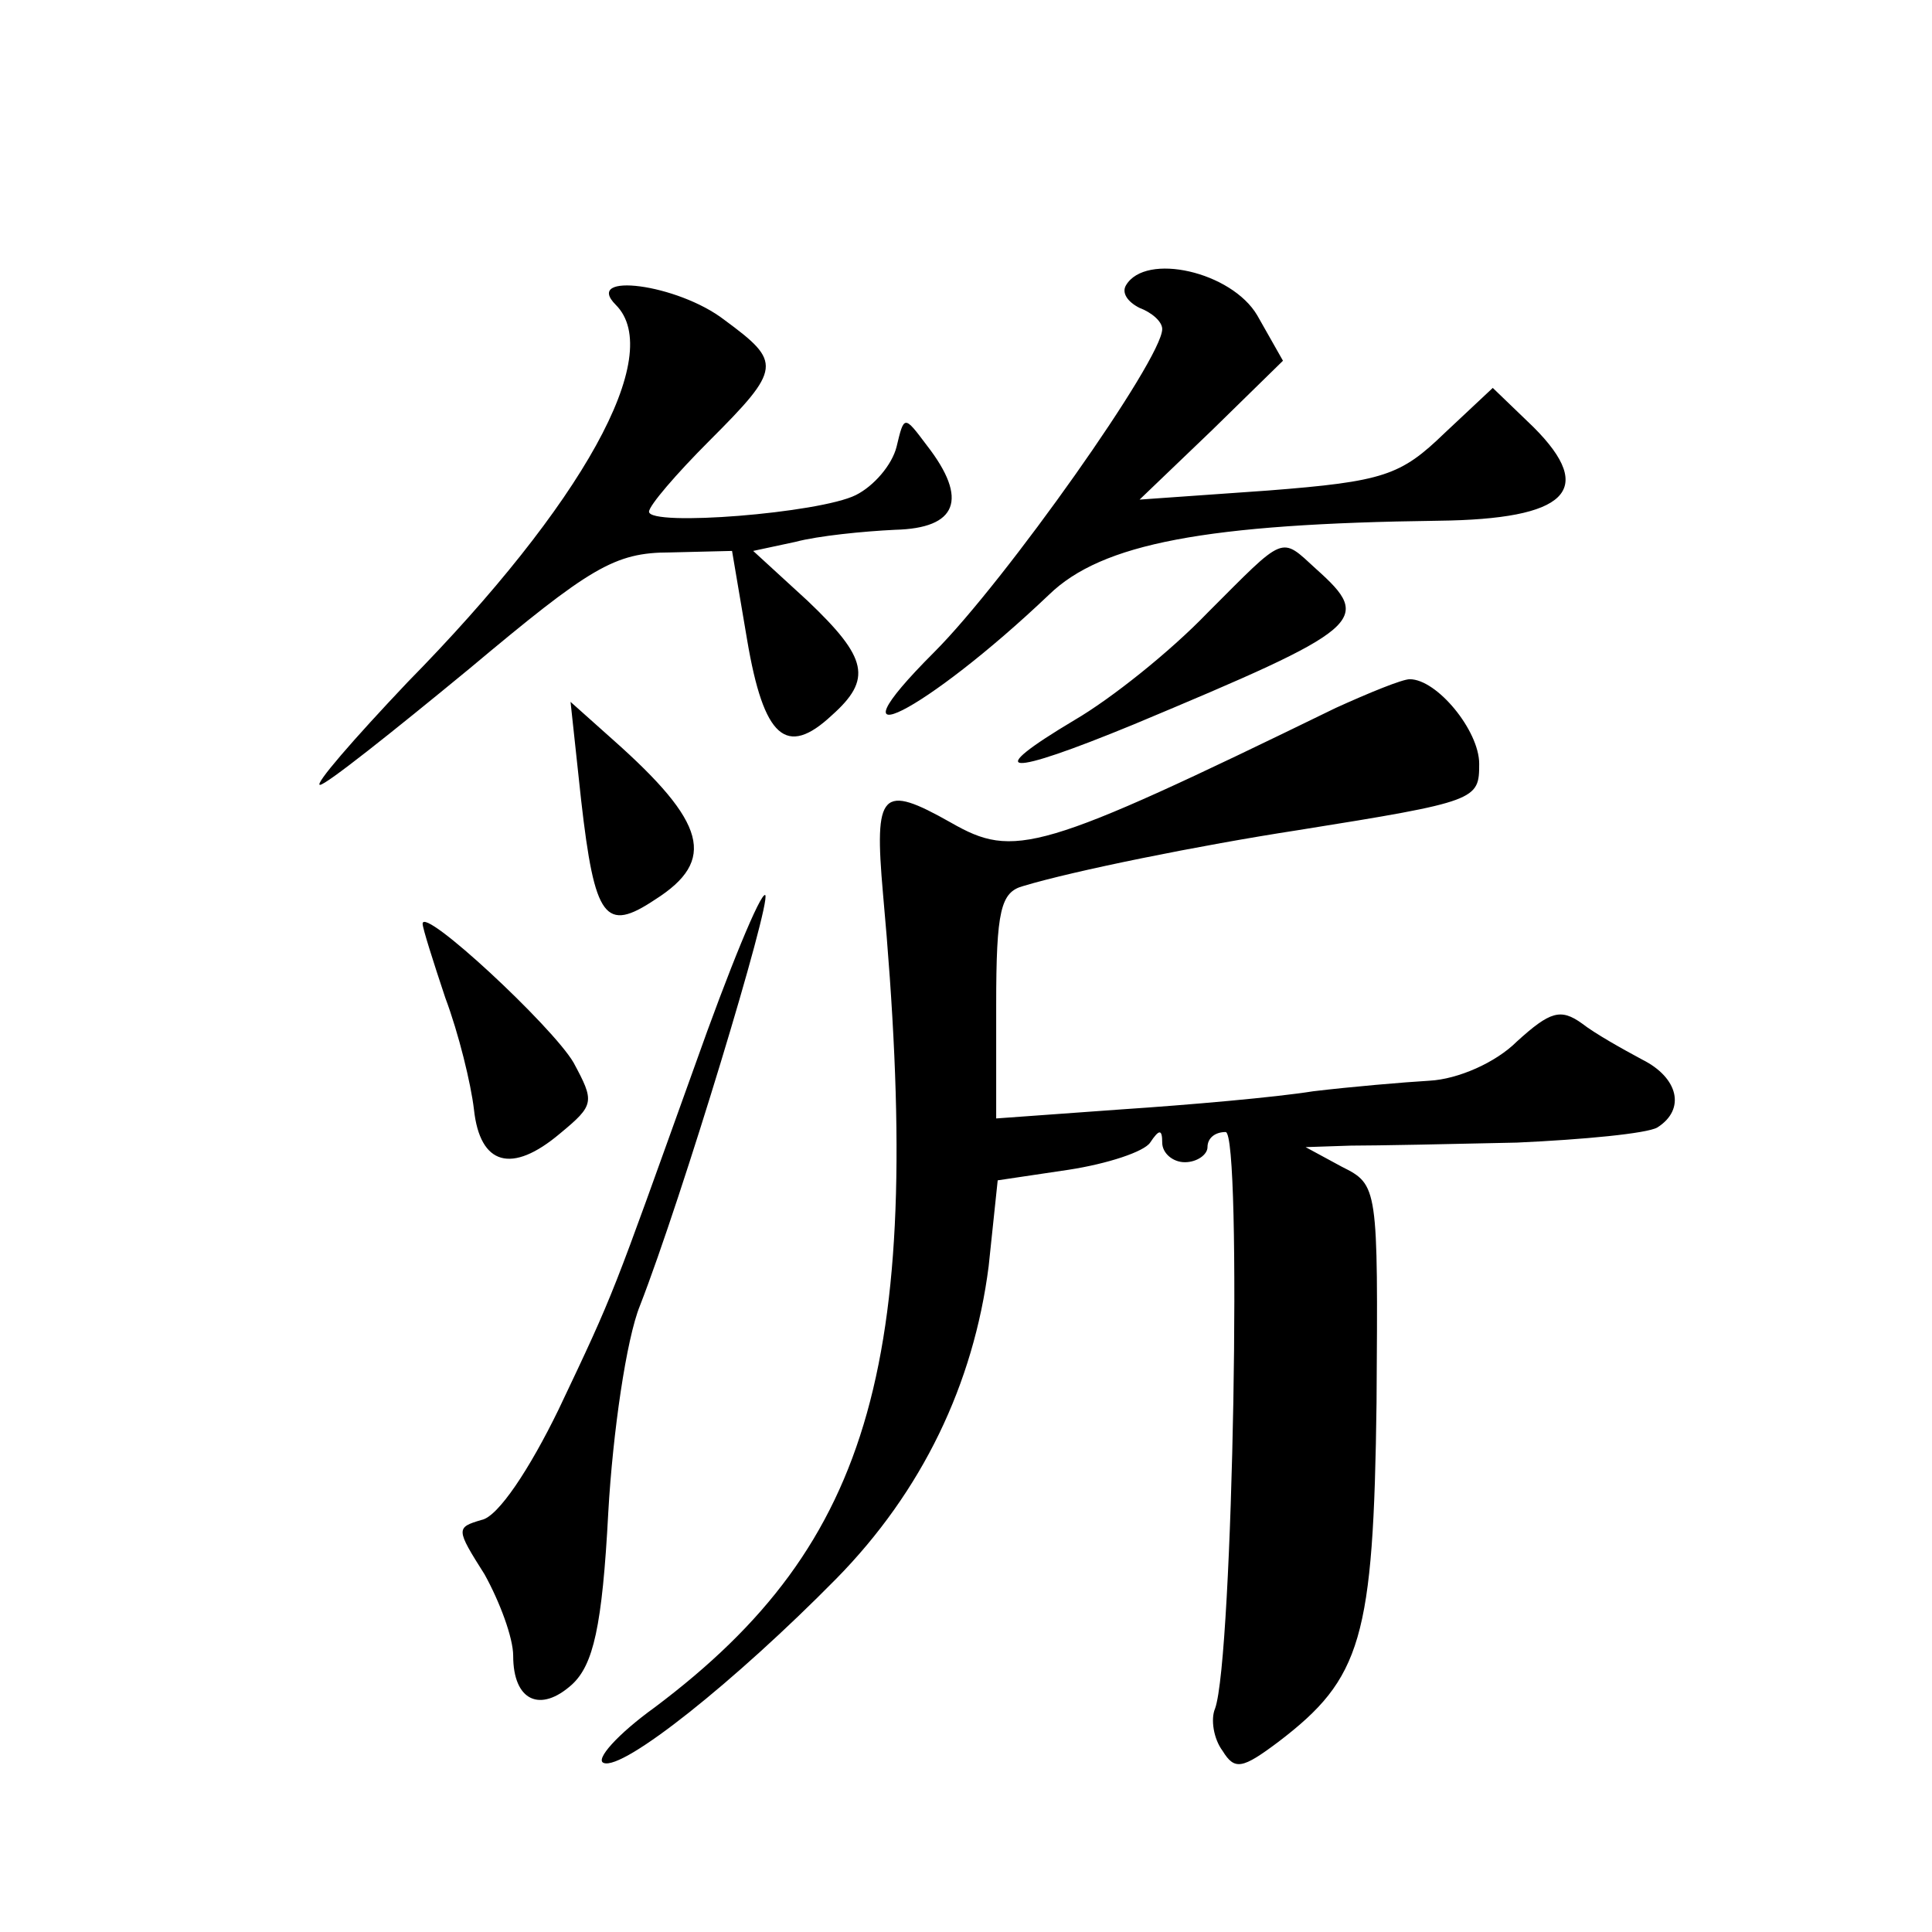 <?xml version="1.0" standalone="no"?>
<!DOCTYPE svg PUBLIC "-//W3C//DTD SVG 20010904//EN"
 "http://www.w3.org/TR/2001/REC-SVG-20010904/DTD/svg10.dtd">
<svg version="1.0" xmlns="http://www.w3.org/2000/svg"
 width="128pt" height="128pt" viewBox="0 0 128 128"
 preserveAspectRatio="xMidYMid meet">
<g transform="translate(0,128) scale(0.1,-0.1)"
fill="#0" stroke="none">
<path d="M746 1091 c-3 -5 1 -11 9 -15 8 -3 15 -9 15 -14 0 -20 -104 -167 -151
-214 -75 -75 -6 -40 76 38 35 34 104 47 258 49 85 1 105 20 63 62 l-27 26 -32 -30
c-29 -28 -40 -32 -117 -38 l-85 -6 48 46 47 46 -17 30 c-17 29 -74 42 -87 20z M408
1078 c33 -33 -22 -132 -138 -250 -36 -38 -62 -68 -58 -68 4 0 48 35 99 77 80 67
96 77 133 77 l41 1 10 -59 c11 -65 26 -78 56 -50 27 24 24 38 -16 76 l-36 33 28
6 c15 4 45 7 66 8 41 1 49 20 21 56 -15 20 -15 20 -20 -1 -3 -12 -15 -26 -27 -32
-24 -12 -137 -21 -137 -11 0 4 18 25 40 47 48 48 48 52 10 80 -31 24 -94 32 -72
10z M800 874 c-25 -26 -64 -57 -88 -71 -62 -37 -46 -38 39 -3 153 64 159 69 121
103 -24 22 -20 23 -72 -29z M885 811 c-197 -96 -213 -100 -255 -76 -46 26 -51 21
-45 -47 28 -308 -6 -430 -151 -539 -25 -18 -40 -35 -34 -37 13 -5 87 54 154 122
57 58 91 129 101 207 l6 57 47 7 c26 4 50 12 54 18 6 9 8 9 8 0 0 -7 7 -13 15 -13
8 0 15 5 15 10 0 6 5 10 12 10 11 0 5 -349 -7 -382 -3 -7 -1 -20 5 -28 8 -13 13
-12 37 6 55 42 63 68 65 225 1 143 1 144 -23 156 l-24 13 30 1 c17 0 66 1 110 2
44 2 86 6 93 10 19 12 14 33 -10 45 -13 7 -31 17 -40 24 -14 10 -21 8 -43 -12 -14
-14 -39 -25 -58 -26 -17 -1 -52 -4 -77 -7 -25 -4 -82 -9 -127 -12 l-83 -6 0 75
c0 63 3 75 18 79 33 10 117 27 182 37 119 19 120 20 120 44 0 22 -28 56 -46 56
-5 0 -27 -9 -49 -19z M385 750 c9 -79 16 -88 49 -66 41 26 34 51 -28 106 l-28 25
7 -65z M460 573 c-55 -153 -52 -147 -90 -227 -19 -39 -40 -71 -51 -73 -17 -5 -17
-6 2 -36 10 -18 19 -42 19 -54 0 -30 18 -38 39 -19 14 13 20 38 24 114 3 53 12
115 21 137 28 72 87 267 83 272 -3 2 -24 -49 -47 -114z M280 668 c0 -3 7 -25 15
-49 9 -24 17 -57 19 -74 4 -37 25 -43 57 -16 23 19 23 21 9 47 -14 24 -100 104
-100 92z"/>
</g>
</svg>
